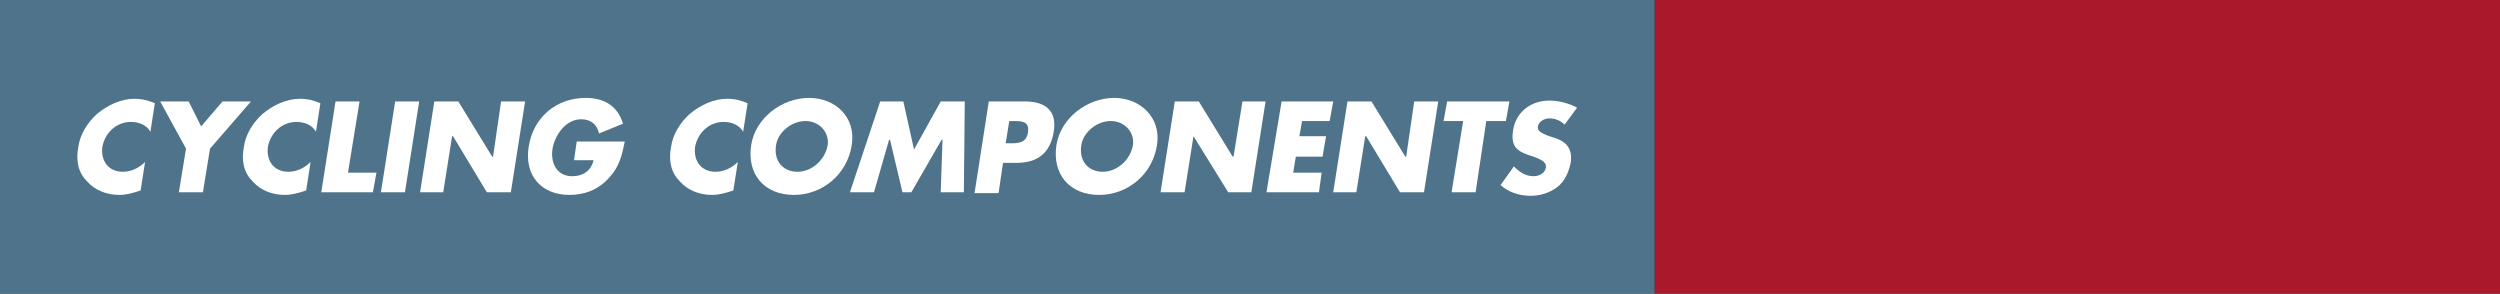 <?xml version="1.0" encoding="utf-8"?>
<!-- Generator: Adobe Illustrator 22.0.1, SVG Export Plug-In . SVG Version: 6.00 Build 0)  -->
<svg version="1.1" xmlns="http://www.w3.org/2000/svg" xmlns:xlink="http://www.w3.org/1999/xlink" x="0px" y="0px" width="280.9px"
	 height="33px" viewBox="0 0 280.9 33" style="enable-background:new 0 0 280.9 33;" xml:space="preserve">
<rect x="0" y="0" width="280.9" height="33" fill="#333333" stroke="none"/>
<style type="text/css">
	.st0{fill:#AA182C;}
	.st1{fill:#4E738A;}
	.st2{fill:#FFFFFF;}
</style>
<g id="レイヤー_1">
</g>
<g id="圖層_1">
	<rect x="185.9" class="st0" width="95" height="33"/>
	<rect class="st1" width="185.9" height="33"/>
	<path class="st2" d="M16.9,14.8c-0.4-0.7-1.2-1.1-2.2-1.1c-1.6,0-2.9,1.2-3.2,2.8c-0.2,1.6,0.7,2.8,2.3,2.8c0.9,0,1.8-0.4,2.5-1.1
		l-0.5,3.2c-0.9,0.3-1.6,0.5-2.4,0.5c-1.4,0-2.7-0.5-3.6-1.5c-1-1-1.3-2.3-1-3.9c0.2-1.4,1-2.7,2.1-3.7c1.2-1,2.7-1.7,4.2-1.7
		c0.9,0,1.6,0.2,2.3,0.5L16.9,14.8z"/>
	<polygon class="st2" points="18,11.4 21.2,11.4 22.6,14.2 25,11.4 28.2,11.4 23.6,16.7 22.8,21.6 20.1,21.6 20.9,16.7 	"/>
	<path class="st2" d="M35.5,14.8c-0.4-0.7-1.2-1.1-2.2-1.1c-1.6,0-2.9,1.2-3.2,2.8c-0.2,1.6,0.7,2.8,2.3,2.8c0.9,0,1.8-0.4,2.5-1.1
		l-0.5,3.2c-0.9,0.3-1.6,0.5-2.4,0.5c-1.4,0-2.7-0.5-3.6-1.5c-1-1-1.3-2.3-1-3.9c0.2-1.4,1-2.7,2.1-3.7c1.2-1,2.7-1.7,4.2-1.7
		c0.9,0,1.6,0.2,2.3,0.5L35.5,14.8z"/>
	<polygon class="st2" points="39.1,19.4 42.3,19.4 41.9,21.6 36.1,21.6 37.7,11.4 40.4,11.4 	"/>
	<polygon class="st2" points="45.5,21.6 42.8,21.6 44.4,11.4 47.1,11.4 	"/>
	<polygon class="st2" points="48.8,11.4 51.5,11.4 55.3,17.6 55.4,17.6 56.3,11.4 59,11.4 57.4,21.6 54.7,21.6 50.9,15.3 50.8,15.3 
		49.8,21.6 47.2,21.6 	"/>
	<path class="st2" d="M70.2,15.9c-0.3,1.5-0.6,2.8-1.7,4c-1.2,1.4-2.8,2-4.5,2c-3.2,0-5.1-2.2-4.6-5.4c0.5-3.3,3.1-5.5,6.4-5.5
		c2.1,0,3.6,0.9,4.2,2.9L67.3,15c-0.2-1-0.9-1.6-2-1.6c-1.7,0-2.9,1.7-3.2,3.2c-0.3,1.6,0.4,3.2,2.2,3.2c1.2,0,2.1-0.6,2.4-1.8h-2.2
		l0.3-2.1H70.2z"/>
	<path class="st2" d="M83.5,14.8c-0.4-0.7-1.2-1.1-2.2-1.1c-1.6,0-2.9,1.2-3.2,2.8c-0.2,1.6,0.7,2.8,2.3,2.8c0.9,0,1.8-0.4,2.5-1.1
		l-0.5,3.2c-0.9,0.3-1.6,0.5-2.4,0.5c-1.4,0-2.7-0.5-3.6-1.5c-1-1-1.3-2.3-1-3.9c0.2-1.4,1-2.7,2.1-3.7c1.2-1,2.7-1.7,4.2-1.7
		c0.9,0,1.6,0.2,2.3,0.5L83.5,14.8z"/>
	<path class="st2" d="M95.7,16.3c-0.5,3.3-3.3,5.6-6.5,5.6c-3.3,0-5.3-2.3-4.8-5.6c0.5-3.1,3.5-5.3,6.5-5.3
		C93.9,11,96.2,13.2,95.7,16.3 M87.2,16.3c-0.3,1.8,0.8,3,2.4,3c1.6,0,3.1-1.3,3.4-3c0.2-1.4-0.9-2.7-2.5-2.7S87.4,14.9,87.2,16.3"
		/>
	<polygon class="st2" points="98.9,11.4 101.5,11.4 102.7,16.8 105.7,11.4 108.4,11.4 108.3,21.6 105.7,21.6 105.9,15.7 105.8,15.7 
		102.4,21.6 101.4,21.6 100,15.7 99.9,15.7 98.2,21.6 95.5,21.6 	"/>
	<path class="st2" d="M111.1,11.4h4.1c2.2,0,3.6,1,3.2,3.4c-0.4,2.4-1.8,3.5-4.2,3.5h-1.5l-0.5,3.4h-2.7L111.1,11.4z M113,16.1h0.4
		c1,0,1.9,0,2.1-1.2c0.2-1.3-0.7-1.3-1.7-1.3h-0.4L113,16.1z"/>
	<path class="st2" d="M130,16.3c-0.5,3.3-3.3,5.6-6.5,5.6c-3.3,0-5.3-2.3-4.8-5.6c0.5-3.1,3.5-5.3,6.5-5.3
		C128.1,11,130.5,13.2,130,16.3 M121.5,16.3c-0.3,1.8,0.8,3,2.4,3c1.6,0,3.1-1.3,3.4-3c0.2-1.4-0.9-2.7-2.5-2.7
		C123.2,13.6,121.7,14.9,121.5,16.3"/>
	<polygon class="st2" points="132,11.4 134.7,11.4 138.5,17.6 138.6,17.6 139.6,11.4 142.2,11.4 140.6,21.6 138,21.6 134.1,15.3 
		134.1,15.3 133.1,21.6 130.4,21.6 	"/>
	<polygon class="st2" points="146.3,13.6 146,15.3 149,15.3 148.6,17.6 145.6,17.6 145.3,19.4 148.5,19.4 148.2,21.6 142.3,21.6 
		144,11.4 149.8,11.4 149.4,13.6 	"/>
	<polygon class="st2" points="151.4,11.4 154.1,11.4 157.9,17.6 158,17.6 158.9,11.4 161.6,11.4 160,21.6 157.3,21.6 153.5,15.3 
		153.4,15.3 152.4,21.6 149.8,21.6 	"/>
	<polygon class="st2" points="165.8,21.6 163.1,21.6 164.4,13.6 162.2,13.6 162.6,11.4 169.6,11.4 169.2,13.6 167,13.6 	"/>
	<path class="st2" d="M175.8,14c-0.4-0.4-1-0.7-1.7-0.7c-0.5,0-1.2,0.3-1.3,0.9c-0.1,0.6,0.6,0.8,1,1l0.6,0.2
		c1.4,0.4,2.3,1.1,2.1,2.8c-0.2,1-0.6,2.1-1.5,2.8c-0.9,0.7-2,1-3,1c-1.3,0-2.5-0.4-3.4-1.2l1.5-2.1c0.6,0.6,1.3,1.1,2.2,1.1
		c0.6,0,1.3-0.3,1.4-1c0.1-0.7-0.9-1-1.4-1.2c-1.6-0.5-2.6-0.9-2.3-2.9c0.3-2.1,2-3.4,4.1-3.4c1,0,2.2,0.3,3.1,0.8L175.8,14z"/>
</g>
</svg>
